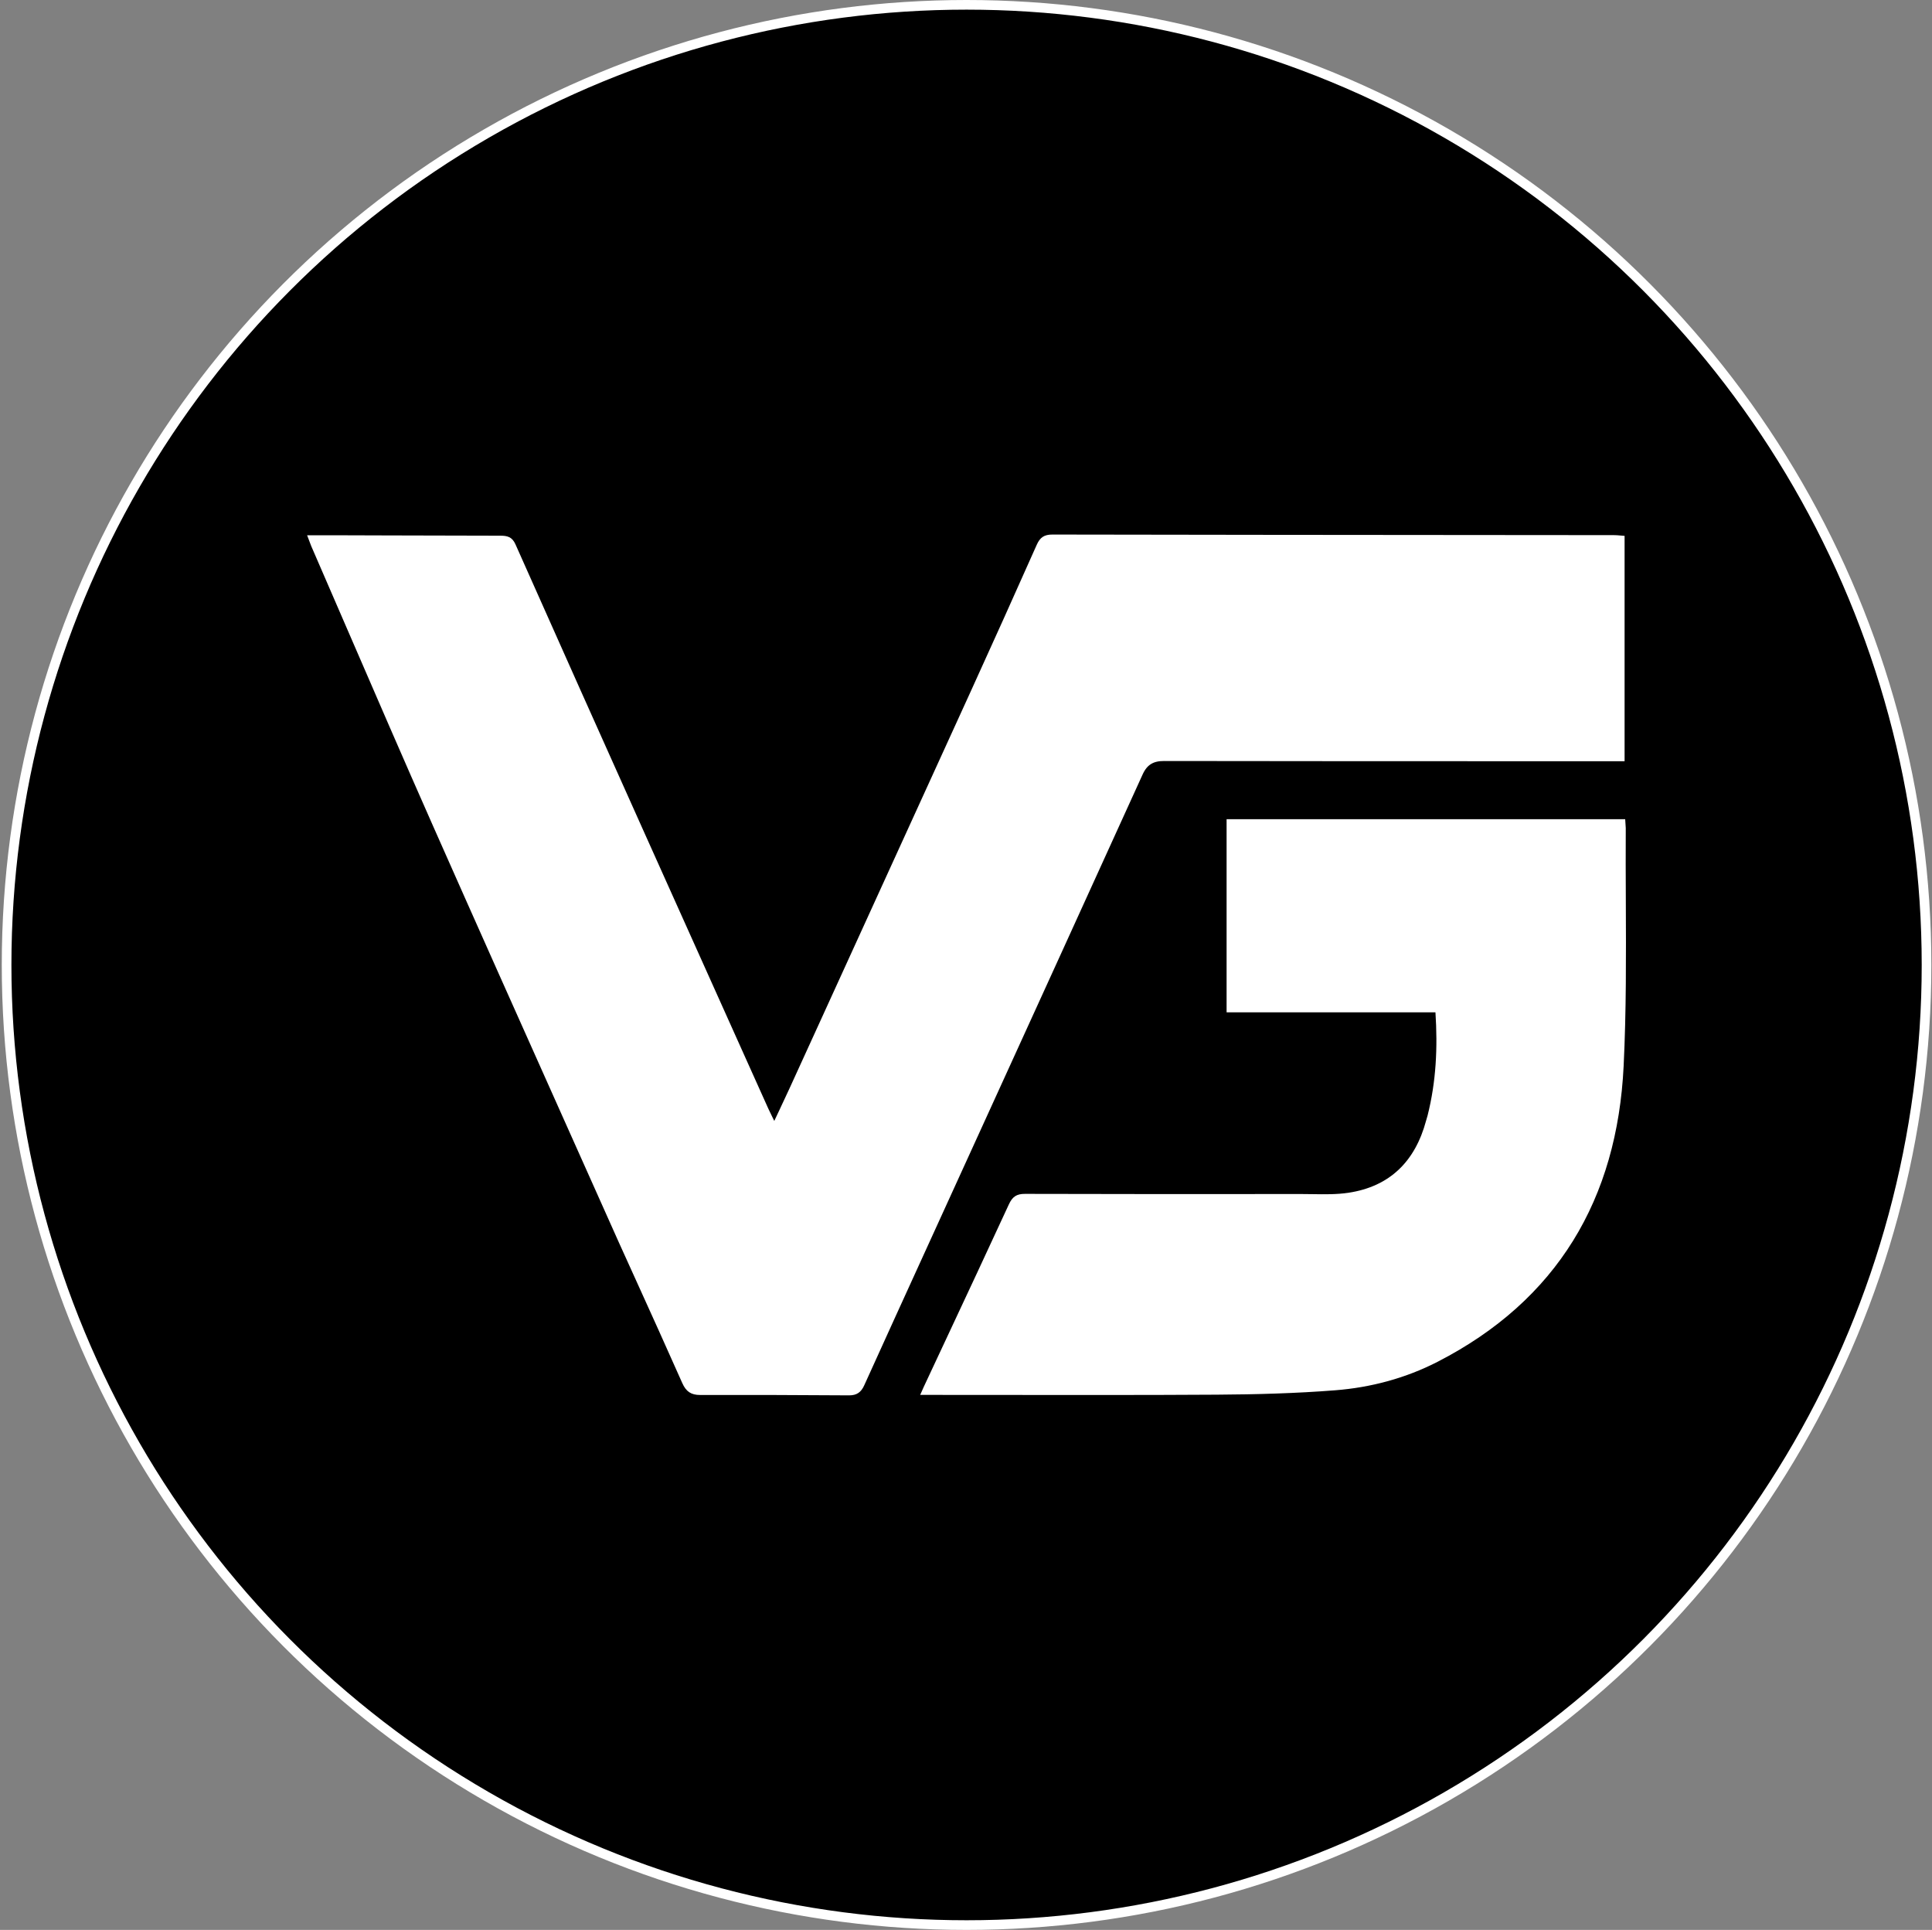 <svg width="801" height="800" viewBox="0 0 801 800" fill="none" xmlns="http://www.w3.org/2000/svg">
<rect x="0" y="0" width="801" height="800" fill="#808080" stroke="none"/>
<circle cx="400.734" cy="400" r="398" fill="black" stroke="white" stroke-width="4"/>
<path d="M130.843 225.502C130.613 224.972 130.41 224.448 130.204 223.888C130.843 223.888 131.477 223.888 132.105 223.887C135.372 223.885 138.503 223.882 141.636 223.891C147.821 223.909 154.007 223.928 160.193 223.947C175.944 223.997 191.699 224.046 207.452 224.06C208.816 224.061 209.646 224.184 210.252 224.478C210.769 224.73 211.331 225.21 211.876 226.436C229.638 266.404 247.522 306.316 265.417 346.219C278.903 376.291 292.419 406.35 305.935 436.408C309.52 444.382 313.106 452.355 316.69 460.329C317.157 461.366 317.673 462.408 318.263 463.6C318.56 464.199 318.876 464.837 319.214 465.532L321.045 469.294L322.823 465.506C323.546 463.965 324.248 462.48 324.932 461.033C326.351 458.029 327.695 455.185 328.998 452.332C333.413 442.669 337.827 433.005 342.242 423.342C362.949 378.014 383.657 332.686 404.326 287.34C413.528 267.153 422.643 246.925 431.655 226.65C432.256 225.298 432.829 224.613 433.416 224.225C433.997 223.841 434.839 223.583 436.309 223.586C494.904 223.693 553.499 223.737 612.093 223.782C631.079 223.797 650.064 223.811 669.048 223.828C669.881 223.828 670.668 223.89 671.548 223.965V224.129V224.312V224.494V224.677V224.86V225.043V225.225V225.408V225.591V225.773V225.956V226.139V226.321V226.504V226.687V226.869V227.052V227.235V227.417V227.6V227.783V227.965V228.148V228.33V228.513V228.696V228.878V229.061V229.243V229.426V229.609V229.791V229.974V230.156V230.339V230.521V230.704V230.886V231.069V231.251V231.434V231.617V231.799V231.982V232.164V232.347V232.529V232.712V232.894V233.076V233.259V233.441V233.624V233.806V233.989V234.171V234.354V234.536V234.719V234.901V235.084V235.266V235.448V235.631V235.813V235.996V236.178V236.36V236.543V236.725V236.908V237.09V237.272V237.455V237.637V237.82V238.002V238.184V238.367V238.549V238.731V238.914V239.096V239.278V239.461V239.643V239.825V240.008V240.19V240.372V240.555V240.737V240.919V241.102V241.284V241.466V241.649V241.831V242.013V242.196V242.378V242.56V242.742V242.925V243.107V243.289V243.471V243.654V243.836V244.018V244.201V244.383V244.565V244.747V244.93V245.112V245.294V245.476V245.659V245.841V246.023V246.205V246.388V246.57V246.752V246.934V247.116V247.299V247.481V247.663V247.845V248.028V248.21V248.392V248.574V248.756V248.939V249.121V249.303V249.485V249.667V249.85V250.032V250.214V250.396V250.578V250.76V250.943V251.125V251.307V251.489V251.671V251.854V252.036V252.218V252.4V252.582V252.764V252.947V253.129V253.311V253.493V253.675V253.857V254.04V254.222V254.404V254.586V254.768V254.95V255.132V255.315V255.497V255.679V255.861V256.043V256.225V256.408V256.59V256.772V256.954V257.136V257.318V257.5V257.683V257.865V258.047V258.229V258.411V258.593V258.775V258.958V259.14V259.322V259.504V259.686V259.868V260.05V260.232V260.415V260.597V260.779V260.961V261.143V261.325V261.507V261.69V261.872V262.054V262.236V262.418V262.6V262.782V262.965V263.147V263.329V263.511V263.693V263.875V264.057V264.24V264.422V264.604V264.786V264.968V265.15V265.332V265.515V265.697V265.879V266.061V266.243V266.425V266.607V266.79V266.972V267.154V267.336V267.518V267.7V267.883V268.065V268.247V268.429V268.611V268.793V268.976V269.158V269.34V269.522V269.704V269.886V270.069V270.251V270.433V270.615V270.797V270.979V271.162V271.344V271.526V271.708V271.89V272.073V272.255V272.437V272.619V272.801V272.984V273.166V273.348V273.53V273.712V273.895V274.077V274.259V274.441V274.623V274.806V274.988V275.17V275.352V275.535V275.717V275.899V276.081V276.264V276.446V276.628V276.81V276.993V277.175V277.357V277.539V277.722V277.904V278.086V278.268V278.451V278.633V278.815V278.997V279.18V279.362V279.544V279.727V279.909V280.091V280.273V280.456V280.638V280.82V281.003V281.185V281.367V281.55V281.732V281.914V282.097V282.279V282.461V282.644V282.826V283.008V283.191V283.373V283.555V283.738V283.92V284.103V284.285V284.467V284.65V284.832V285.014V285.197V285.379V285.562V285.744V285.926V286.109V286.291V286.474V286.656V286.839V287.021V287.203V287.386V287.568V287.751V287.933V288.116V288.298V288.481V288.663V288.846V289.028V289.211V289.393V289.576V289.758V289.941V290.123V290.306V290.488V290.671V290.853V291.036V291.218V291.401V291.583V291.766V291.948V292.131V292.314V292.496V292.679V292.861V293.044V293.227V293.409V293.592V293.774V293.957V294.14V294.322V294.505V294.687V294.87V295.053V295.235V295.418V295.601V295.783V295.966V296.149V296.331V296.514V296.697V296.88V297.062V297.245V297.428V297.61V297.793V297.976V298.159V298.341V298.524V298.707V298.89V299.072V299.255V299.438V299.621V299.804V299.986V300.169V300.352V300.535V300.718V300.901V301.083V301.266V301.449V301.632V301.815V301.998V302.181V302.363V302.546V302.729V302.912V303.095V303.278V303.461V303.644V303.827V304.01V304.193V304.376V304.559V304.742V304.925V305.108V305.291V305.474V305.657V305.84V306.023V306.206V306.389V306.572V306.755V306.938V307.121V307.304V307.487V307.67V307.853V308.036V308.22V308.403V308.586V308.769V308.952V309.135V309.318V309.502V309.685V309.868V310.051V310.234V310.418V310.601V310.784V310.967V311.151V311.334V311.517V311.7V311.884V312.067V312.25V312.433V312.617V312.8V312.983V313.167V313.35V313.533V313.551C670.997 313.551 670.441 313.551 669.885 313.551C657.787 313.549 645.69 313.548 633.592 313.547C583.265 313.542 532.94 313.538 482.615 313.455C480.22 313.451 478.06 313.849 476.194 314.987C474.314 316.134 472.958 317.894 471.914 320.19C449.764 368.909 427.544 417.595 405.323 466.282C399.739 478.519 394.154 490.756 388.57 502.994C386.293 507.984 384.015 512.974 381.736 517.964C373.3 536.443 364.861 554.925 356.484 573.434C355.92 574.68 355.343 575.368 354.741 575.769C354.15 576.164 353.325 576.423 351.994 576.414C331.429 576.273 310.862 576.208 290.295 576.26C288.657 576.264 287.622 575.957 286.865 575.451C286.098 574.938 285.384 574.064 284.688 572.491C278.221 557.89 271.621 543.346 264.982 528.718C262.791 523.89 260.596 519.053 258.4 514.201C250.869 497.34 243.336 480.505 235.81 463.684C217.546 422.865 199.319 382.13 181.252 341.32C169.261 314.232 157.496 287.047 145.728 259.853C140.773 248.402 135.817 236.95 130.843 225.502L130.843 225.502Z" fill="white" stroke="white" stroke-width="4"/>
<path d="M593.782 463.008L593.792 462.974L593.801 462.939C597.445 448.526 598.079 434.191 597.129 419.52L597.008 417.649H595.133H594.964H594.795H594.625H594.456H594.287H594.118H593.948H593.779H593.61H593.441H593.271H593.102H592.933H592.763H592.594H592.425H592.256H592.086H591.917H591.748H591.579H591.41H591.24H591.071H590.902H590.733H590.563H590.394H590.225H590.056H589.887H589.717H589.548H589.379H589.21H589.04H588.871H588.702H588.533H588.364H588.195H588.025H587.856H587.687H587.518H587.349H587.179H587.01H586.841H586.672H586.503H586.334H586.164H585.995H585.826H585.657H585.488H585.319H585.149H584.98H584.811H584.642H584.473H584.304H584.135H583.965H583.796H583.627H583.458H583.289H583.12H582.951H582.782H582.612H582.443H582.274H582.105H581.936H581.767H581.598H581.429H581.26H581.09H580.921H580.752H580.583H580.414H580.245H580.076H579.907H579.738H579.569H579.399H579.23H579.061H578.892H578.723H578.554H578.385H578.216H578.047H577.878H577.709H577.54H577.371H577.201H577.032H576.863H576.694H576.525H576.356H576.187H576.018H575.849H575.68H575.511H575.342H575.173H575.004H574.835H574.666H574.497H574.328H574.158H573.989H573.82H573.651H573.482H573.313H573.144H572.975H572.806H572.637H572.468H572.299H572.13H571.961H571.792H571.623H571.454H571.285H571.116H570.947H570.778H570.609H570.44H570.271H570.102H569.933H569.764H569.595H569.426H569.257H569.088H568.919H568.75H568.581H568.412H568.243H568.074H567.905H567.736H567.567H567.398H567.229H567.06H566.891H566.722H566.553H566.384H566.215H566.046H565.877H565.708H565.539H565.37H565.201H565.032H564.863H564.694H564.525H564.356H564.187H564.018H563.849H563.68H563.511H563.342H563.173H563.004H562.835H562.666H562.497H562.328H562.159H561.99H561.821H561.652H561.483H561.314H561.145H560.976H560.807H560.638H560.469H560.3H560.131H559.962H559.793H559.624H559.455H559.286H559.117H558.948H558.779H558.61H558.441H558.272H558.103H557.934H557.765H557.596H557.427H557.258H557.089H556.92H556.751H556.582H556.413H556.244H556.075H555.906H555.737H555.568H555.399H555.23H555.061H554.892H554.724H554.555H554.386H554.217H554.048H553.879H553.71H553.541H553.372H553.203H553.034H552.865H552.696H552.527H552.358H552.189H552.02H551.851H551.682H551.513H551.344H551.175H551.006H550.837H550.668H550.499H550.33H550.161H549.992H549.823H549.654H549.485H549.316H549.147H548.978H548.809H548.64H548.471H548.302H548.133H547.964H547.795H547.626H547.457H547.288H547.119H546.95H546.781H546.612H546.443H546.274H546.105H545.936H545.767H545.598H545.429H545.26H545.091H544.922H544.753H544.584H544.415H544.246H544.077H543.908H543.739H543.57H543.401H543.231H543.062H542.893H542.724H542.555H542.386H542.217H542.048H541.879H541.71H541.541H541.372H541.203H541.034H540.865H540.696H540.527H540.358H540.189H540.02H539.851H539.682H539.513H539.344H539.175H539.005H538.836H538.667H538.498H538.329H538.16H537.991H537.822H537.653H537.484H537.315H537.146H536.977H536.808H536.639H536.469H536.3H536.131H535.962H535.793H535.624H535.455H535.286H535.117H534.948H534.779H534.61H534.44H534.271H534.102H533.933H533.764H533.595H533.426H533.257H533.088H532.918H532.749H532.58H532.411H532.242H532.073H531.904H531.735H531.566H531.396H531.227H531.058H530.889H530.72H530.551H530.382H530.212H530.043H529.874H529.705H529.536H529.367H529.198H529.028H528.859H528.69H528.521H528.352H528.183H528.013H527.844H527.675H527.506H527.337H527.167H526.998H526.829H526.66H526.491H526.322H526.152H525.983H525.814H525.645H525.476H525.306H525.137H524.968H524.799H524.63H524.46H524.291H524.122H523.953H523.783H523.614H523.445H523.276H523.106H522.937H522.768H522.599H522.429H522.26H522.091H521.922H521.752H521.583H521.414H521.245H521.075H520.906H520.737H520.568H520.398H520.229H520.06H519.89H519.721H519.552H519.383H519.213H519.044H518.875H518.705H518.536H518.367H518.197H518.028H517.859H517.689H517.52H517.351H517.181H517.012H516.843H516.673H516.504H516.335H516.165H515.996H515.827H515.657H515.488H515.319H515.149H514.98H514.81H514.641H514.472H514.302H514.133H513.963H513.794H513.625H513.455H513.286H513.116H512.947H512.778H512.608H512.439H512.269H512.1H511.931H511.761H511.592H511.422H511.253H511.083H510.914H510.744H510.575H510.541V417.607V417.45V417.293V417.136V416.98V416.823V416.666V416.509V416.352V416.195V416.038V415.881V415.724V415.567V415.41V415.253V415.096V414.94V414.783V414.626V414.469V414.312V414.155V413.998V413.842V413.685V413.528V413.371V413.214V413.057V412.901V412.744V412.587V412.43V412.273V412.117V411.96V411.803V411.646V411.49V411.333V411.176V411.019V410.863V410.706V410.549V410.392V410.236V410.079V409.922V409.765V409.609V409.452V409.295V409.139V408.982V408.825V408.669V408.512V408.355V408.199V408.042V407.885V407.729V407.572V407.416V407.259V407.102V406.946V406.789V406.632V406.476V406.319V406.163V406.006V405.85V405.693V405.536V405.38V405.223V405.067V404.91V404.754V404.597V404.441V404.284V404.127V403.971V403.814V403.658V403.501V403.345V403.188V403.032V402.875V402.719V402.562V402.406V402.249V402.093V401.936V401.78V401.624V401.467V401.311V401.154V400.998V400.841V400.685V400.528V400.372V400.216V400.059V399.903V399.746V399.59V399.433V399.277V399.121V398.964V398.808V398.651V398.495V398.339V398.182V398.026V397.87V397.713V397.557V397.4V397.244V397.088V396.931V396.775V396.619V396.462V396.306V396.15V395.993V395.837V395.681V395.524V395.368V395.212V395.055V394.899V394.743V394.586V394.43V394.274V394.118V393.961V393.805V393.649V393.492V393.336V393.18V393.024V392.867V392.711V392.555V392.398V392.242V392.086V391.93V391.773V391.617V391.461V391.305V391.148V390.992V390.836V390.68V390.523V390.367V390.211V390.055V389.898V389.742V389.586V389.43V389.274V389.117V388.961V388.805V388.649V388.493V388.336V388.18V388.024V387.868V387.711V387.555V387.399V387.243V387.087V386.931V386.774V386.618V386.462V386.306V386.15V385.993V385.837V385.681V385.525V385.369V385.213V385.056V384.9V384.744V384.588V384.432V384.276V384.119V383.963V383.807V383.651V383.495V383.339V383.182V383.026V382.87V382.714V382.558V382.402V382.246V382.089V381.933V381.777V381.621V381.465V381.309V381.153V380.996V380.84V380.684V380.528V380.372V380.216V380.06V379.904V379.747V379.591V379.435V379.279V379.123V378.967V378.811V378.655V378.498V378.342V378.186V378.03V377.874V377.718V377.562V377.406V377.249V377.093V376.937V376.781V376.625V376.469V376.313V376.157V376V375.844V375.688V375.532V375.376V375.22V375.064V374.908V374.752V374.595V374.439V374.283V374.127V373.971V373.815V373.659V373.503V373.347V373.19V373.034V372.878V372.722V372.566V372.41V372.254V372.098V371.941V371.785V371.629V371.473V371.317V371.161V371.005V370.849V370.693V370.536V370.38V370.224V370.068V369.912V369.756V369.6V369.444V369.287V369.131V368.975V368.819V368.663V368.507V368.351V368.195V368.038V367.882V367.726V367.57V367.414V367.258V367.102V366.945V366.789V366.633V366.477V366.321V366.165V366.009V365.852V365.696V365.54V365.384V365.228V365.072V364.916V364.759V364.603V364.447V364.291V364.135V363.979V363.822V363.666V363.51V363.354V363.198V363.042V362.885V362.729V362.573V362.417V362.261V362.104V361.948V361.792V361.636V361.48V361.324V361.167V361.011V360.855V360.699V360.543V360.386V360.23V360.074V359.918V359.761V359.605V359.449V359.293V359.137V358.98V358.824V358.668V358.512V358.355V358.199V358.043V357.887V357.73V357.574V357.418V357.262V357.106V356.949V356.793V356.637V356.48V356.324V356.168V356.012V355.855V355.699V355.543V355.387V355.23V355.074V354.918V354.761V354.605V354.449V354.293V354.136V353.98V353.824V353.667V353.511V353.355V353.198V353.042V352.886V352.729V352.573V352.417V352.26V352.104V351.948V351.791V351.635V351.479V351.322V351.166V351.009V350.853V350.697V350.54V350.384V350.228V350.071V349.915V349.758V349.602V349.446V349.289V349.133V348.976V348.82V348.664V348.507V348.351V348.194V348.038V347.881V347.725V347.568V347.412V347.256V347.099V346.943V346.786V346.63V346.473V346.317V346.16V346.004V345.847V345.691V345.534V345.378V345.221V345.065V344.908V344.752V344.595V344.439V344.282V344.126V343.969V343.813V343.656V343.499V343.343V343.186V343.03V342.873V342.717V342.56V342.403V342.247V342.09V341.934V341.777V341.62V341.584H510.798H511.121H511.443H511.766H512.088H512.411H512.733H513.055H513.378H513.7H514.023H514.345H514.668H514.99H515.312H515.635H515.957H516.28H516.602H516.925H517.247H517.569H517.892H518.214H518.537H518.859H519.181H519.504H519.826H520.149H520.471H520.793H521.116H521.438H521.761H522.083H522.405H522.728H523.05H523.372H523.695H524.017H524.34H524.662H524.984H525.307H525.629H525.951H526.274H526.596H526.919H527.241H527.563H527.886H528.208H528.53H528.853H529.175H529.498H529.82H530.142H530.465H530.787H531.109H531.432H531.754H532.076H532.399H532.721H533.043H533.366H533.688H534.01H534.333H534.655H534.978H535.3H535.622H535.945H536.267H536.589H536.912H537.234H537.556H537.879H538.201H538.523H538.846H539.168H539.49H539.813H540.135H540.457H540.78H541.102H541.424H541.747H542.069H542.391H542.714H543.036H543.358H543.681H544.003H544.325H544.648H544.97H545.292H545.615H545.937H546.259H546.582H546.904H547.227H547.549H547.871H548.194H548.516H548.838H549.161H549.483H549.805H550.128H550.45H550.772H551.095H551.417H551.739H552.062H552.384H552.706H553.029H553.351H553.673H553.996H554.318H554.64H554.963H555.285H555.607H555.93H556.252H556.575H556.897H557.219H557.542H557.864H558.186H558.509H558.831H559.153H559.476H559.798H560.12H560.443H560.765H561.088H561.41H561.732H562.055H562.377H562.699H563.022H563.344H563.667H563.989H564.311H564.634H564.956H565.278H565.601H565.923H566.246H566.568H566.89H567.213H567.535H567.858H568.18H568.502H568.825H569.147H569.469H569.792H570.114H570.437H570.759H571.082H571.404H571.726H572.049H572.371H572.694H573.016H573.338H573.661H573.983H574.306H574.628H574.951H575.273H575.595H575.918H576.24H576.563H576.885H577.208H577.53H577.852H578.175H578.497H578.82H579.142H579.465H579.787H580.11H580.432H580.755H581.077H581.4H581.722H582.044H582.367H582.689H583.012H583.334H583.657H583.979H584.302H584.624H584.947H585.269H585.592H585.914H586.237H586.559H586.882H587.204H587.527H587.849H588.172H588.494H588.817H589.14H589.462H589.785H590.107H590.43H590.752H591.075H591.397H591.72H592.042H592.365H592.688H593.01H593.333H593.655H593.978H594.3H594.623H594.946H595.268H595.591H595.913H596.236H596.559H596.881H597.204H597.526H597.849H598.172H598.494H598.817H599.139H599.462H599.785H600.107H600.43H600.753H601.075H601.398H601.721H602.043H602.366H602.689H603.011H603.334H603.657H603.979H604.302H604.625H604.947H605.27H605.593H605.915H606.238H606.561H606.884H607.206H607.529H607.852H608.174H608.497H608.82H609.143H609.465H609.788H610.111H610.434H610.756H611.079H611.402H611.725H612.047H612.37H612.693H613.016H613.339H613.661H613.984H614.307H614.63H614.953H615.275H615.598H615.921H616.244H616.567H616.89H617.212H617.535H617.858H618.181H618.504H618.827H619.15H619.473H619.795H620.118H620.441H620.764H621.087H621.41H621.733H622.056H622.379H622.702H623.025H623.347H623.67H623.993H624.316H624.639H624.962H625.285H625.608H625.931H626.254H626.577H626.9H627.223H627.546H627.869H628.192H628.515H628.838H629.161H629.484H629.807H630.13H630.453H630.776H631.099H631.423H631.746H632.069H632.392H632.715H633.038H633.361H633.684H634.007H634.33H634.653H634.977H635.3H635.623H635.946H636.269H636.592H636.915H637.239H637.562H637.885H638.208H638.531H638.855H639.178H639.501H639.824H640.147H640.471H640.794H641.117H641.44H641.764H642.087H642.41H642.733H643.057H643.38H643.703H644.026H644.35H644.673H644.996H645.32H645.643H645.966H646.29H646.613H646.936H647.26H647.583H647.906H648.23H648.553H648.877H649.2H649.523H649.847H650.17H650.494H650.817H651.14H651.464H651.787H652.111H652.434H652.758H653.081H653.405H653.728H654.052H654.375H654.699H655.022H655.346H655.669H655.993H656.316H656.64H656.963H657.287H657.61H657.934H658.258H658.581H658.905H659.228H659.552H659.876H660.199H660.523H660.846H661.17H661.494H661.817H662.141H662.465H662.788H663.112H663.436H663.76H664.083H664.407H664.731H665.054H665.378H665.702H666.026H666.349H666.673H666.997H667.321H667.645H667.968H668.292H668.616H668.94H669.264H669.587H669.911H670.235H670.559H670.883H671.207H671.531H671.855H671.956C672.003 342.146 672.037 342.682 672.033 343.252C671.972 353.392 672.017 363.518 672.061 373.631C672.16 396.399 672.258 419.107 671.158 441.788C668.513 496.313 644.028 537.557 595.184 562.683C582.144 569.39 568.009 573.172 553.46 574.314C537.192 575.591 520.817 576.03 504.45 576.13C475.415 576.306 446.381 576.275 417.34 576.244C406.422 576.232 395.502 576.22 384.581 576.22C384.65 576.064 384.721 575.91 384.793 575.755C387.757 569.417 390.725 563.08 393.693 556.742C402.528 537.879 411.365 519.011 420.089 500.091C420.75 498.659 421.344 497.945 421.95 497.543C422.544 497.149 423.4 496.889 424.932 496.894C463.088 497.016 501.243 496.991 539.394 496.955C540.919 496.953 542.477 496.978 544.056 497.004C549.078 497.085 554.311 497.17 559.36 496.411C568.31 495.065 575.624 491.64 581.294 486.276C586.953 480.92 590.859 473.741 593.186 465.06C593.287 464.682 593.394 464.322 593.528 463.872C593.603 463.619 593.687 463.337 593.782 463.008Z" fill="white" stroke="white" stroke-width="4"/>
</svg>
